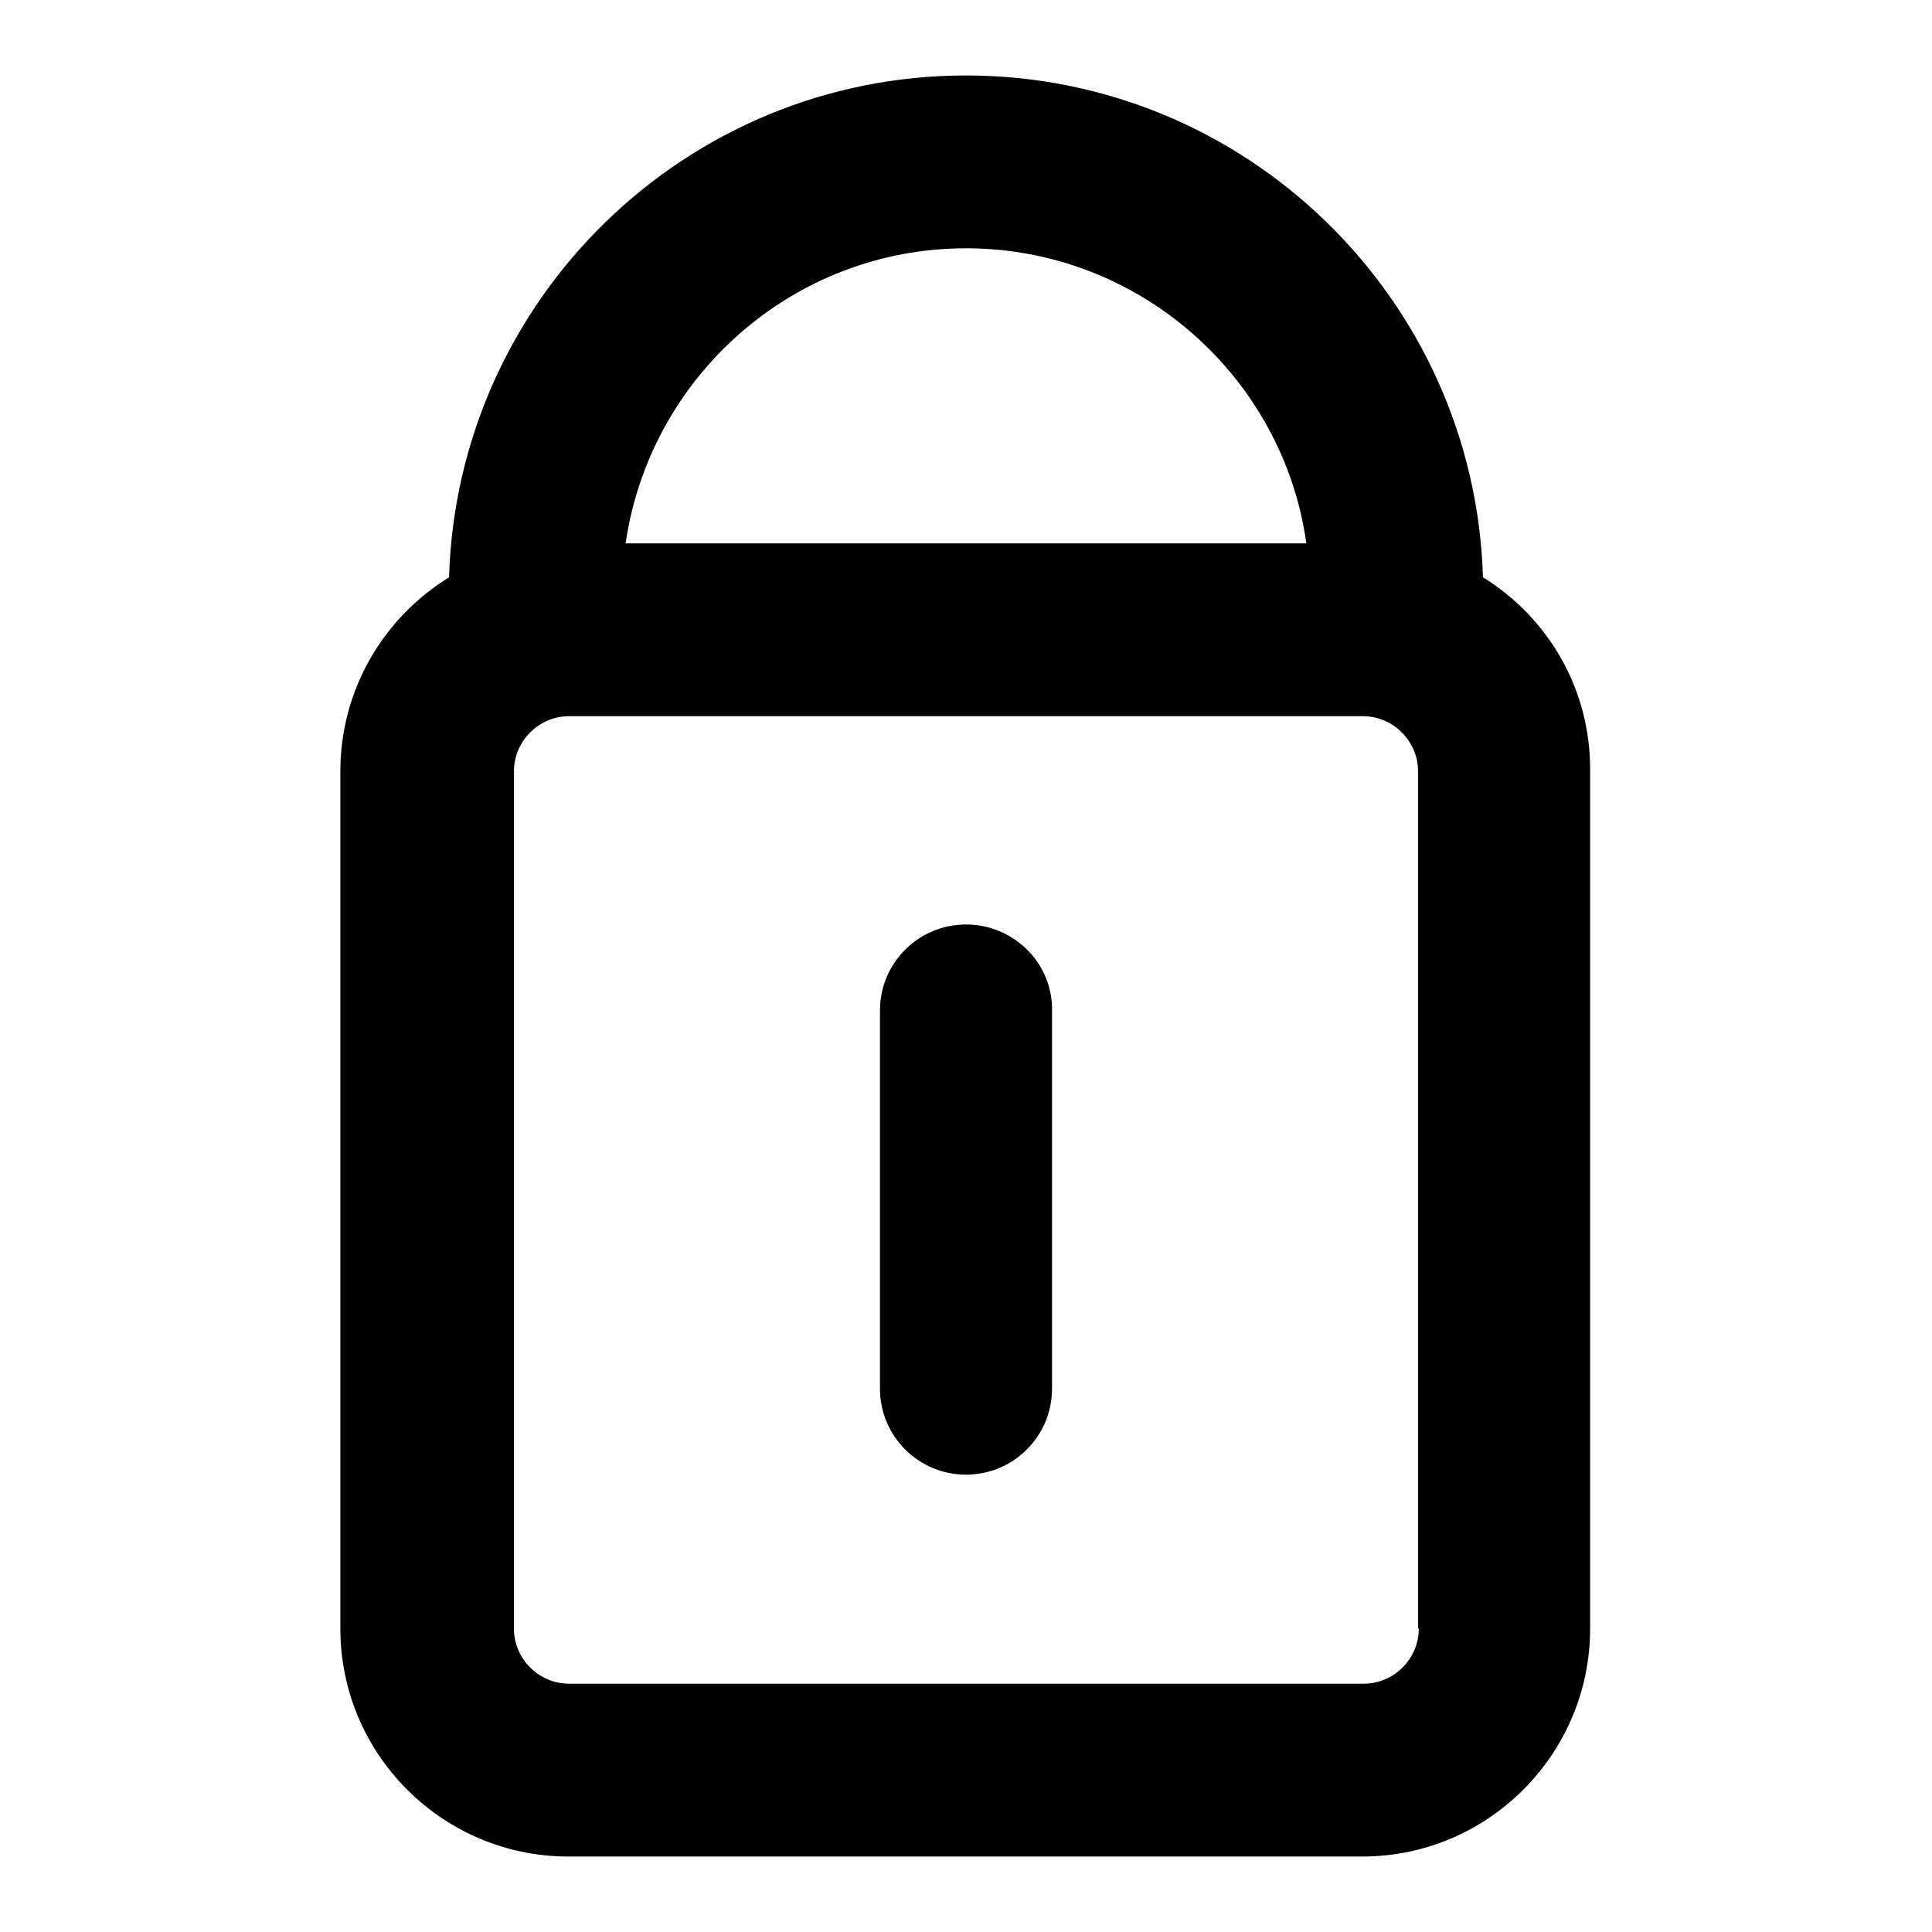 <?xml version="1.0" encoding="utf-8"?>
<!-- Svg Vector Icons : http://www.onlinewebfonts.com/icon -->
<!DOCTYPE svg PUBLIC "-//W3C//DTD SVG 1.1//EN" "http://www.w3.org/Graphics/SVG/1.1/DTD/svg11.dtd">
<svg version="1.1" xmlns="http://www.w3.org/2000/svg" xmlns:xlink="http://www.w3.org/1999/xlink" x="0px" y="0px" viewBox="0 0 256 256" enable-background="new 0 0 256 256" xml:space="preserve">
<g><g><g><path fill="#000000" d="M196.5,76.5C195.4,39.6,165.1,10,128,10c-37.1,0-67.4,29.6-68.5,66.5c-8.6,5.3-14.4,14.8-14.4,25.7v113.6c0,16.7,13.6,30.2,30.2,30.2h105.2c16.7,0,30.2-13.6,30.2-30.2V102.2C210.8,91.3,205.1,81.8,196.5,76.5z M128,32.9c22.9,0,42,17,45.1,39.1H82.9C86.1,49.9,105.1,32.9,128,32.9z M188,215.8c0,4-3.3,7.3-7.3,7.3H75.4c-4,0-7.3-3.3-7.3-7.3V102.2c0-4,3.3-7.3,7.3-7.3h105.2c4,0,7.3,3.3,7.3,7.3V215.8L188,215.8z"/><path fill="#000000" d="M128,122.5c-6.3,0-11.4,5.1-11.4,11.4V184c0,6.3,5.1,11.4,11.4,11.4c6.3,0,11.4-5.1,11.4-11.4v-50.1C139.5,127.6,134.3,122.5,128,122.5z"/></g><g></g><g></g><g></g><g></g><g></g><g></g><g></g><g></g><g></g><g></g><g></g><g></g><g></g><g></g><g></g></g></g>
</svg>
